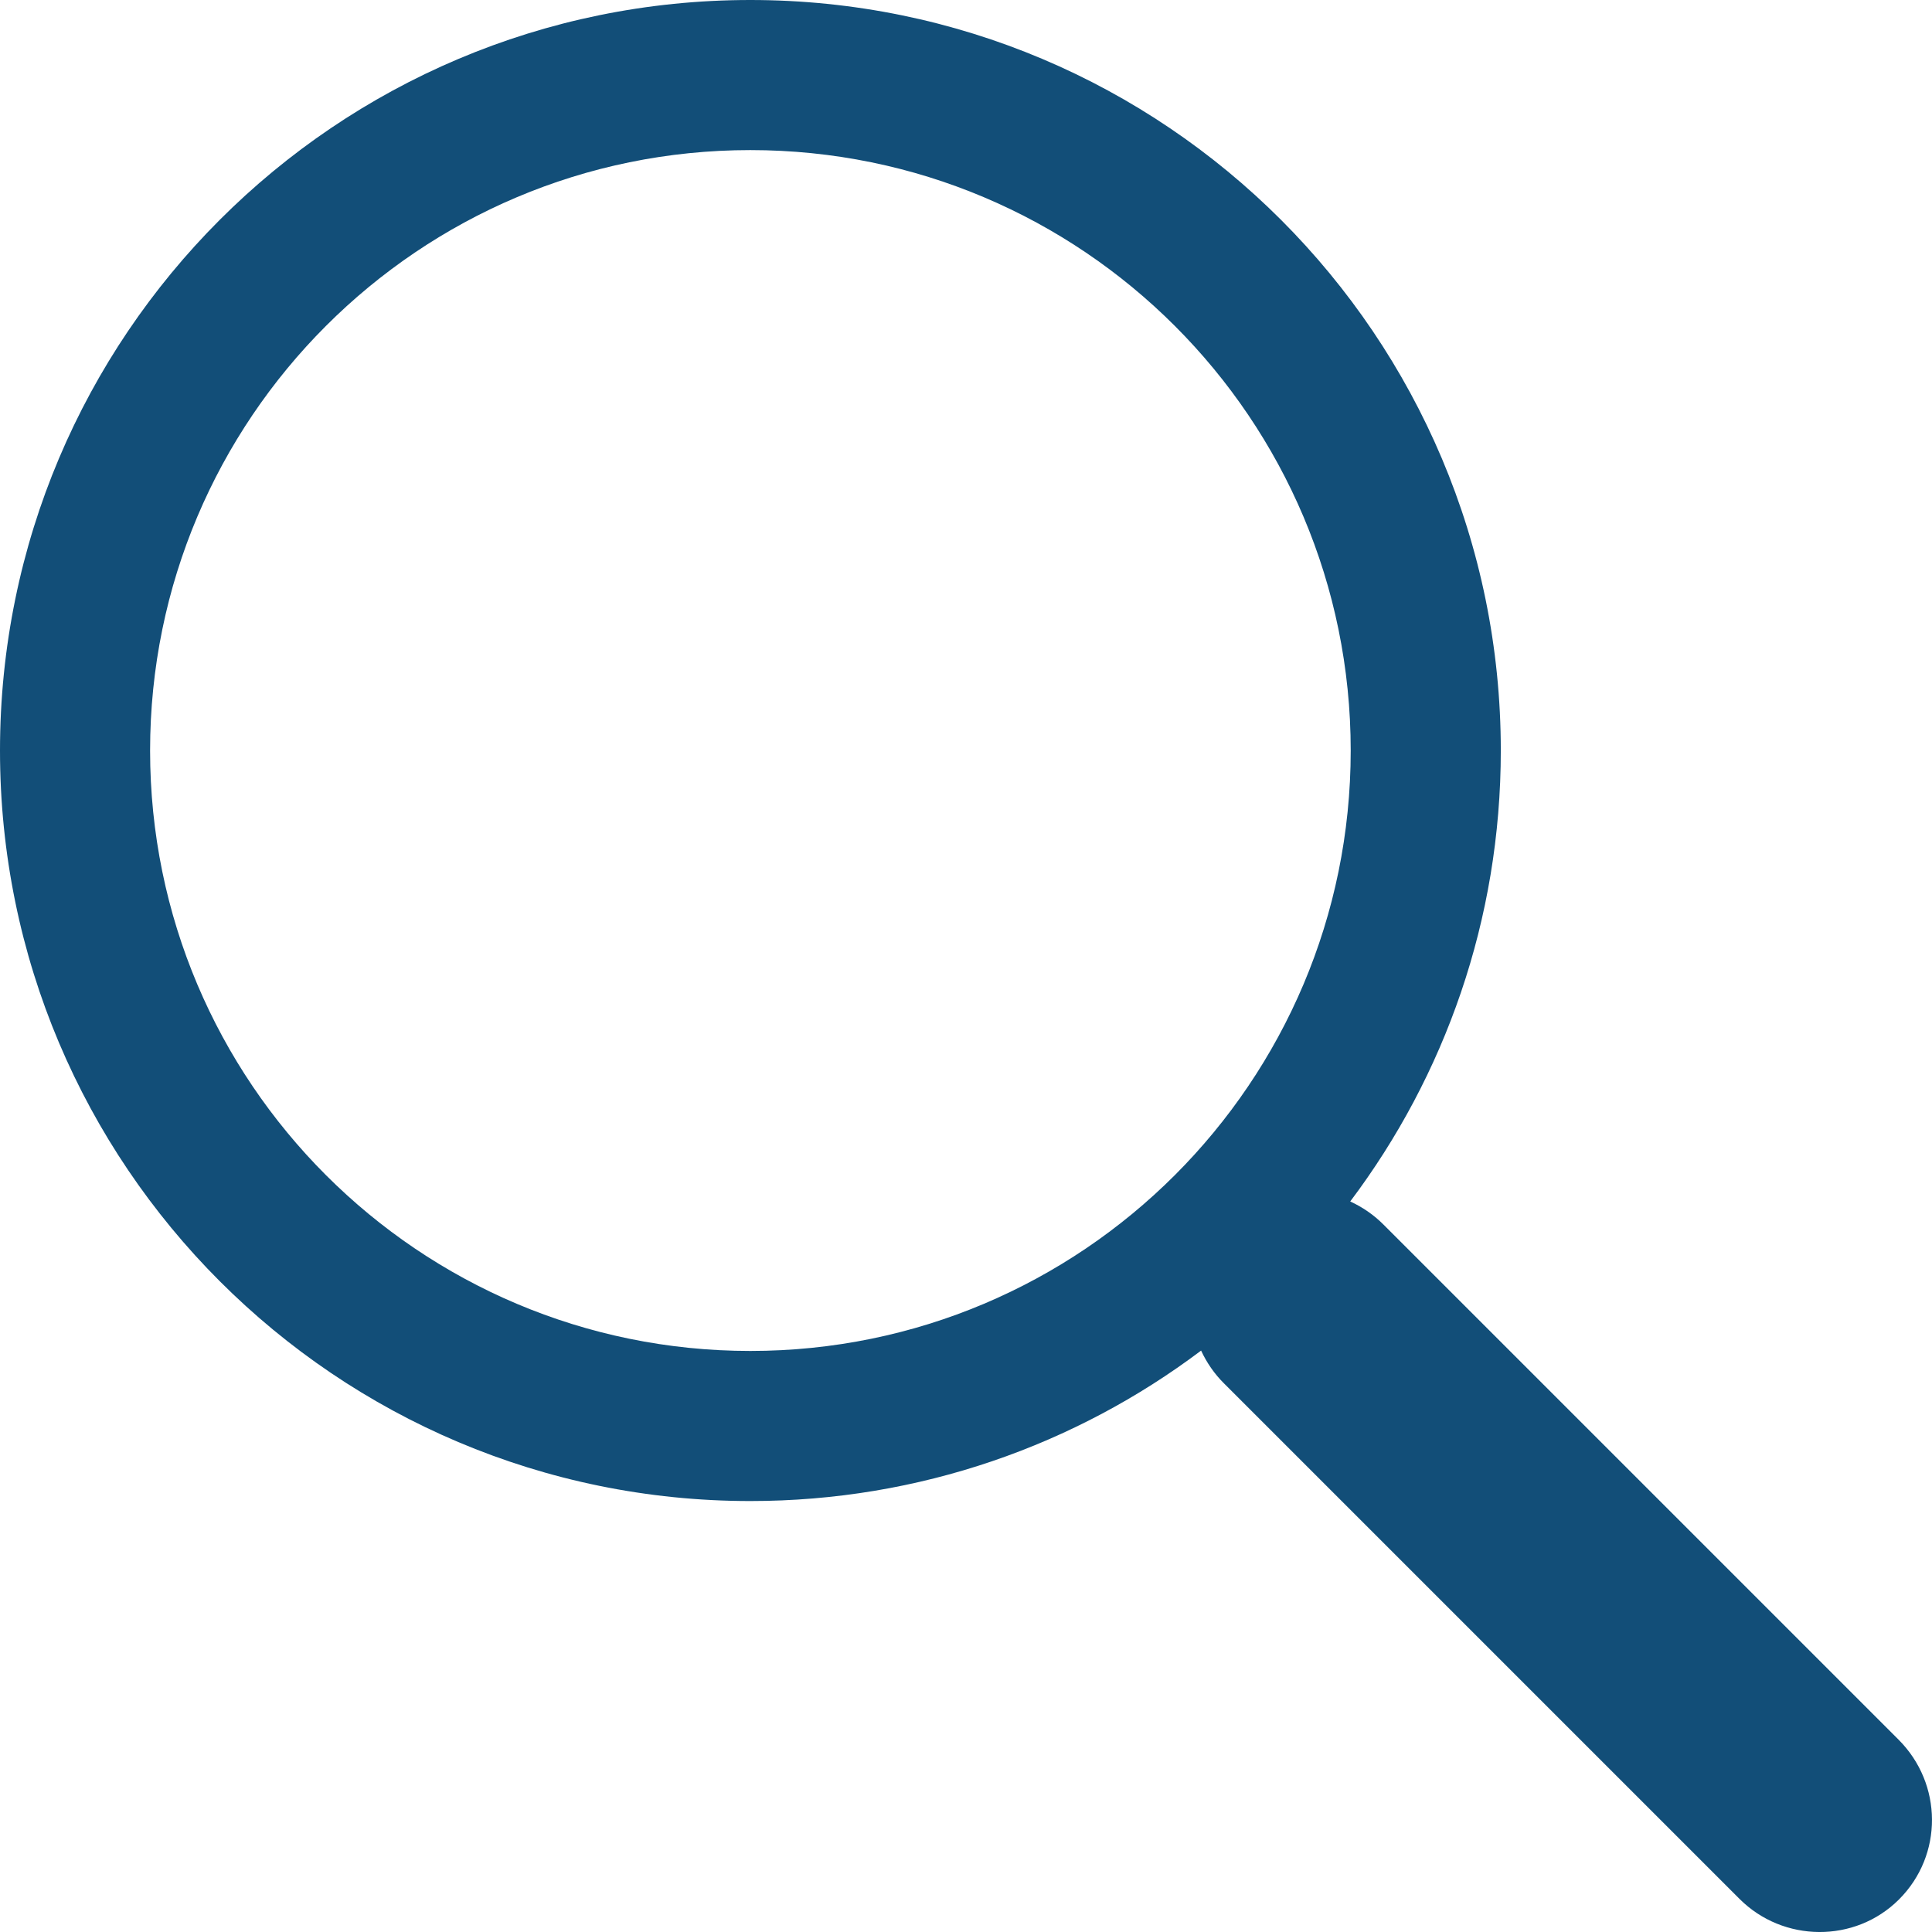 <?xml version="1.0" encoding="UTF-8"?>
<svg width="16px" height="16px" viewBox="0 0 16 16" version="1.1" xmlns="http://www.w3.org/2000/svg" xmlns:xlink="http://www.w3.org/1999/xlink">
    <!-- Generator: Sketch 47.1 (45422) - http://www.bohemiancoding.com/sketch -->
    <title>Search Icon</title>
    <desc>Created with Sketch.</desc>
    <defs></defs>
    <g id="Mockups" stroke="none" stroke-width="1" fill="none" fill-rule="evenodd">
        <g id="explore---channels" transform="translate(-338, -89)" fill="#124E78">
            <path d="M349.182,98.95 C349.282,98.996 349.375,99.059 349.456,99.14 L353.723,103.407 C354.089,103.773 354.094,104.363 353.727,104.73 C353.363,105.094 352.767,105.088 352.405,104.725 L348.138,100.458 C348.056,100.377 347.993,100.284 347.947,100.185 C346.908,100.967 345.615,101.431 344.214,101.431 C340.782,101.431 338,98.648 338,95.216 C338,91.783 340.782,89 344.214,89 C347.647,89 350.429,91.783 350.429,95.216 C350.429,96.617 349.965,97.91 349.182,98.95 Z M344.214,100.188 C346.96,100.188 349.186,97.962 349.186,95.216 C349.186,92.469 346.96,90.243 344.214,90.243 C341.469,90.243 339.243,92.469 339.243,95.216 C339.243,97.962 341.469,100.188 344.214,100.188 Z" id="Search-Icon"></path>
        </g>
    </g>
</svg>
